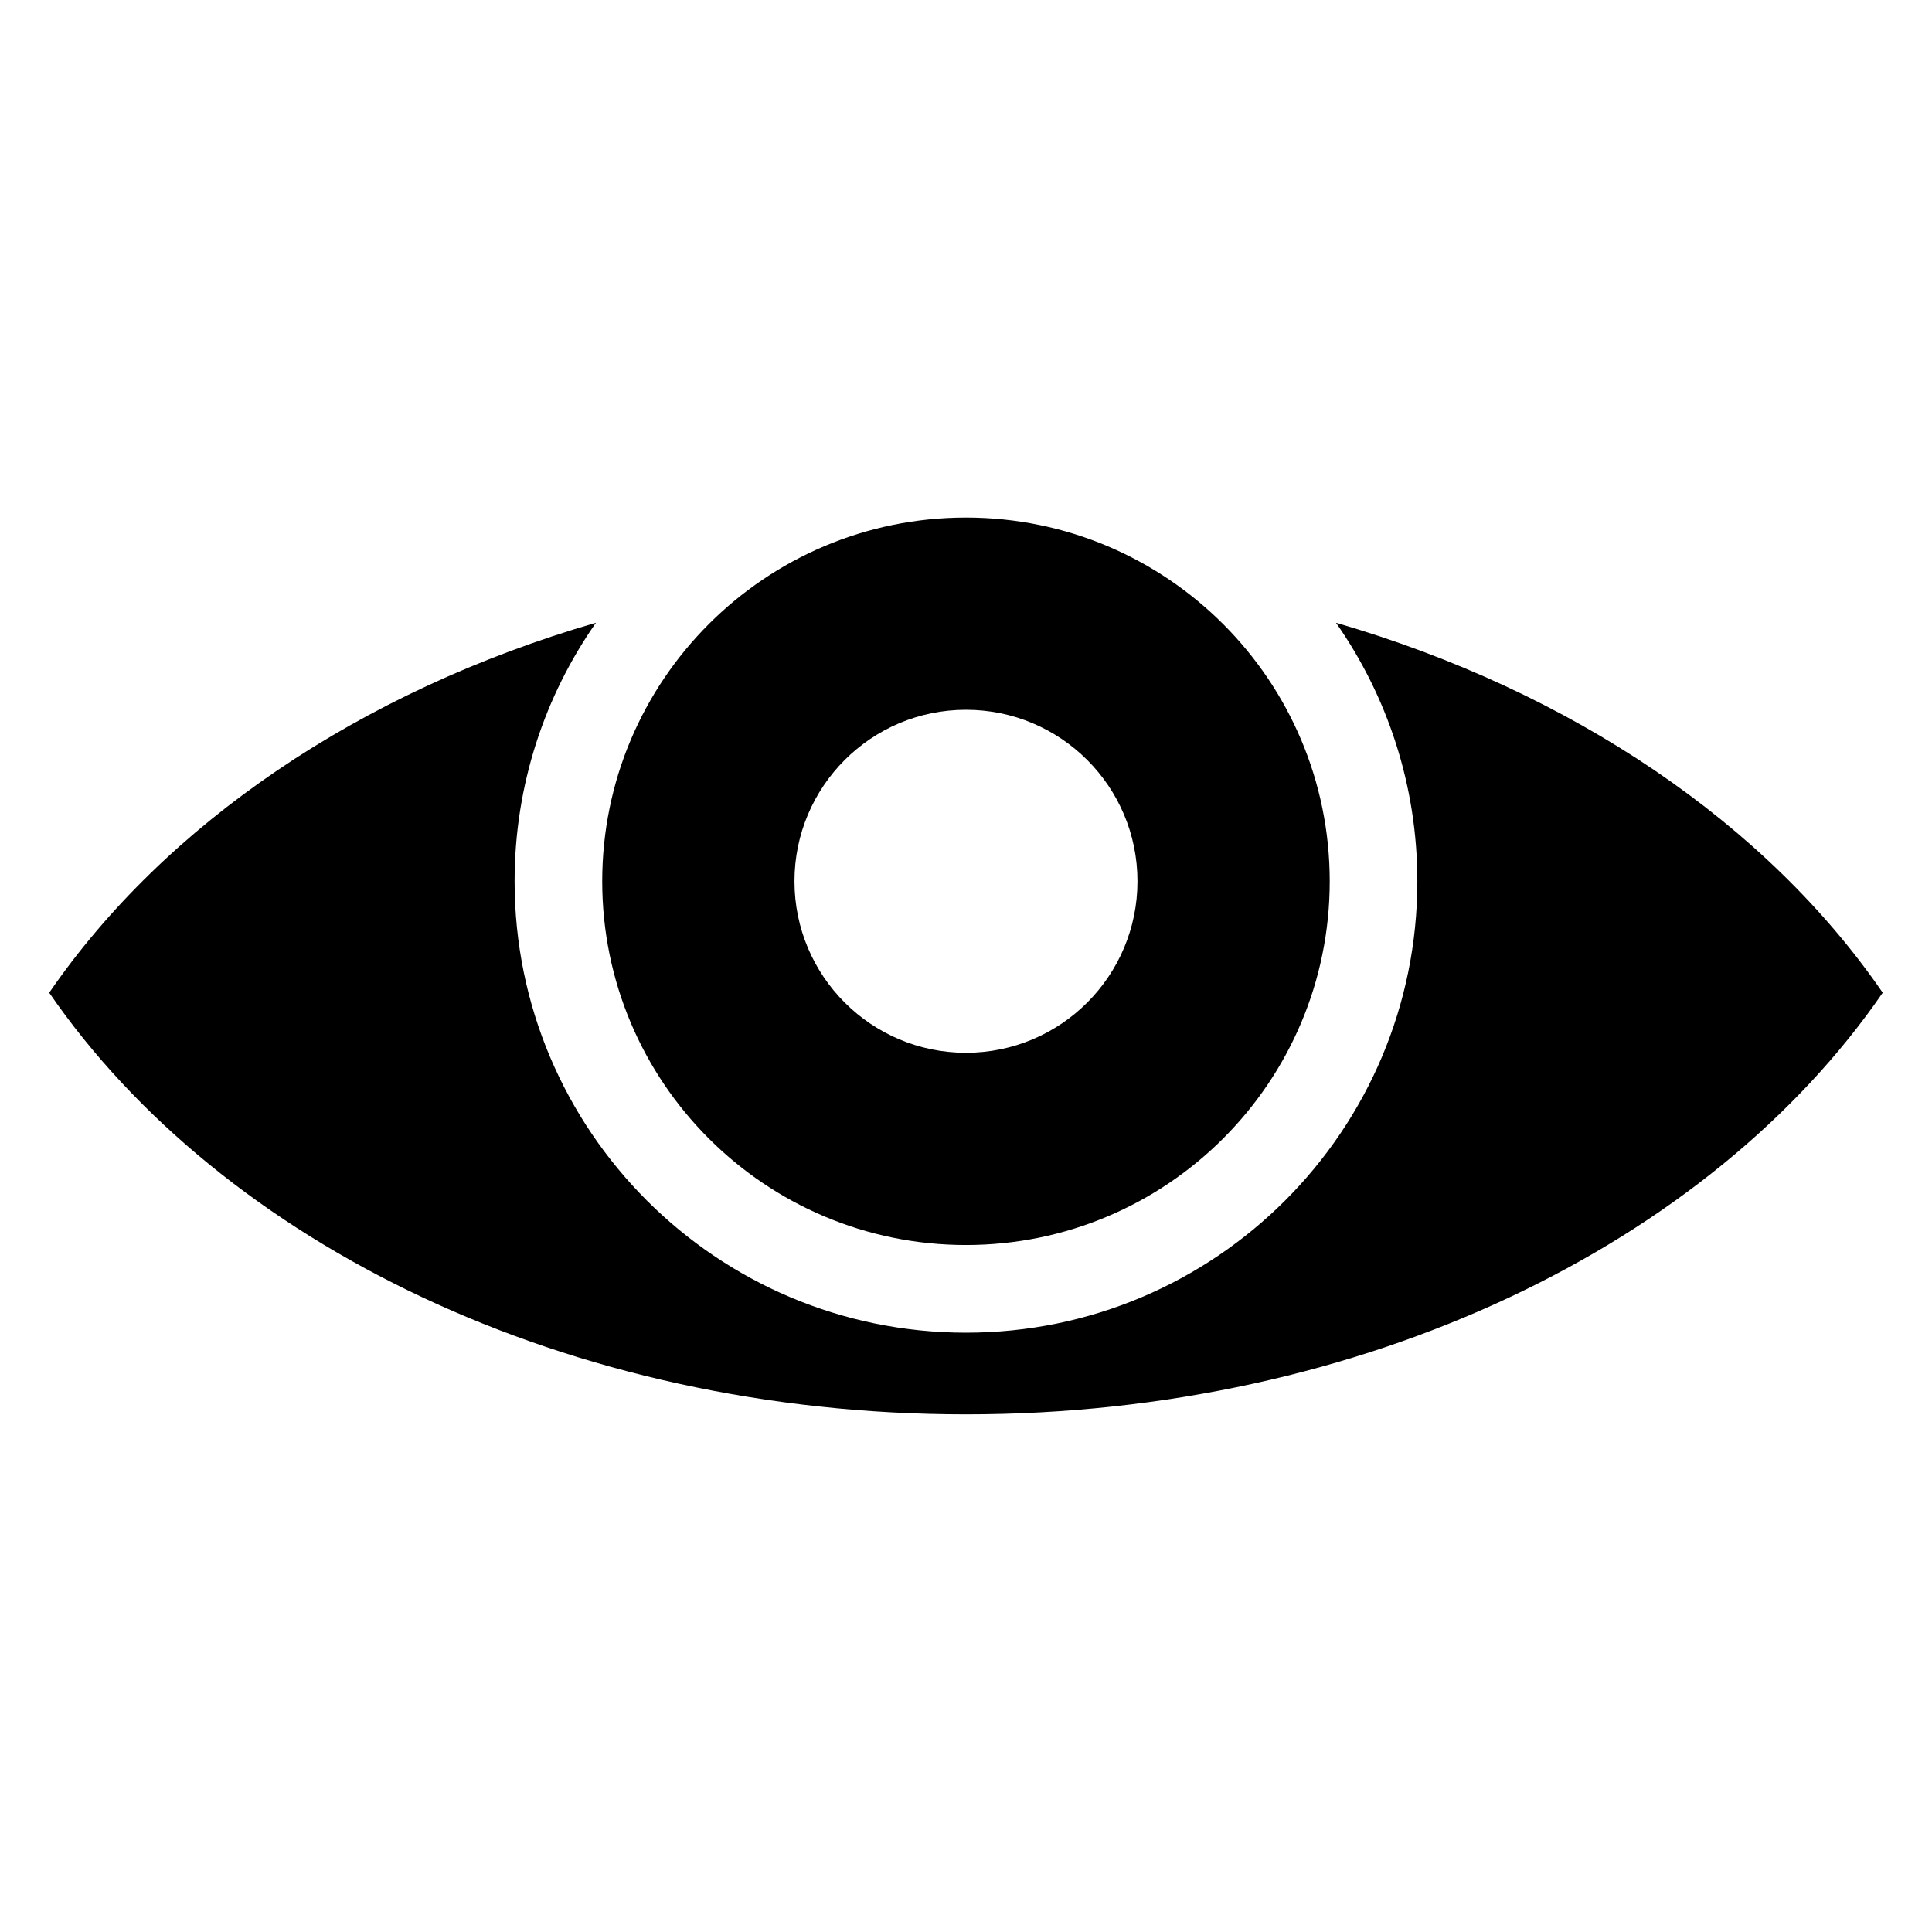 <?xml version="1.0" encoding="UTF-8"?>
<!-- Uploaded to: SVG Repo, www.svgrepo.com, Generator: SVG Repo Mixer Tools -->
<svg fill="#000000" width="800px" height="800px" version="1.1" viewBox="144 144 512 512" xmlns="http://www.w3.org/2000/svg">
 <path d="m498.04 309.03c62.617 18.215 114.18 53.355 144.9 98.047-45.66 66.398-137.32 111.74-242.95 111.74-105.64 0-197.27-45.344-242.95-111.74 30.727-44.68 82.281-79.836 144.9-98.047-13.586 19.406-21.566 43.031-21.566 68.527 0 66.051 53.551 119.62 119.62 119.62s119.62-53.551 119.62-119.62c0-25.5-7.981-49.121-21.566-68.527zm-98.047-27.871c53.234 0 96.398 43.168 96.398 96.398 0 53.234-43.168 96.383-96.398 96.383-53.234 0-96.398-43.152-96.398-96.383 0-53.234 43.168-96.398 96.398-96.398zm0 50.938c25.105 0 45.449 20.344 45.449 45.449s-20.344 45.449-45.449 45.449c-25.105 0-45.449-20.344-45.449-45.449s20.344-45.449 45.449-45.449z" fill-rule="evenodd"/>
</svg>